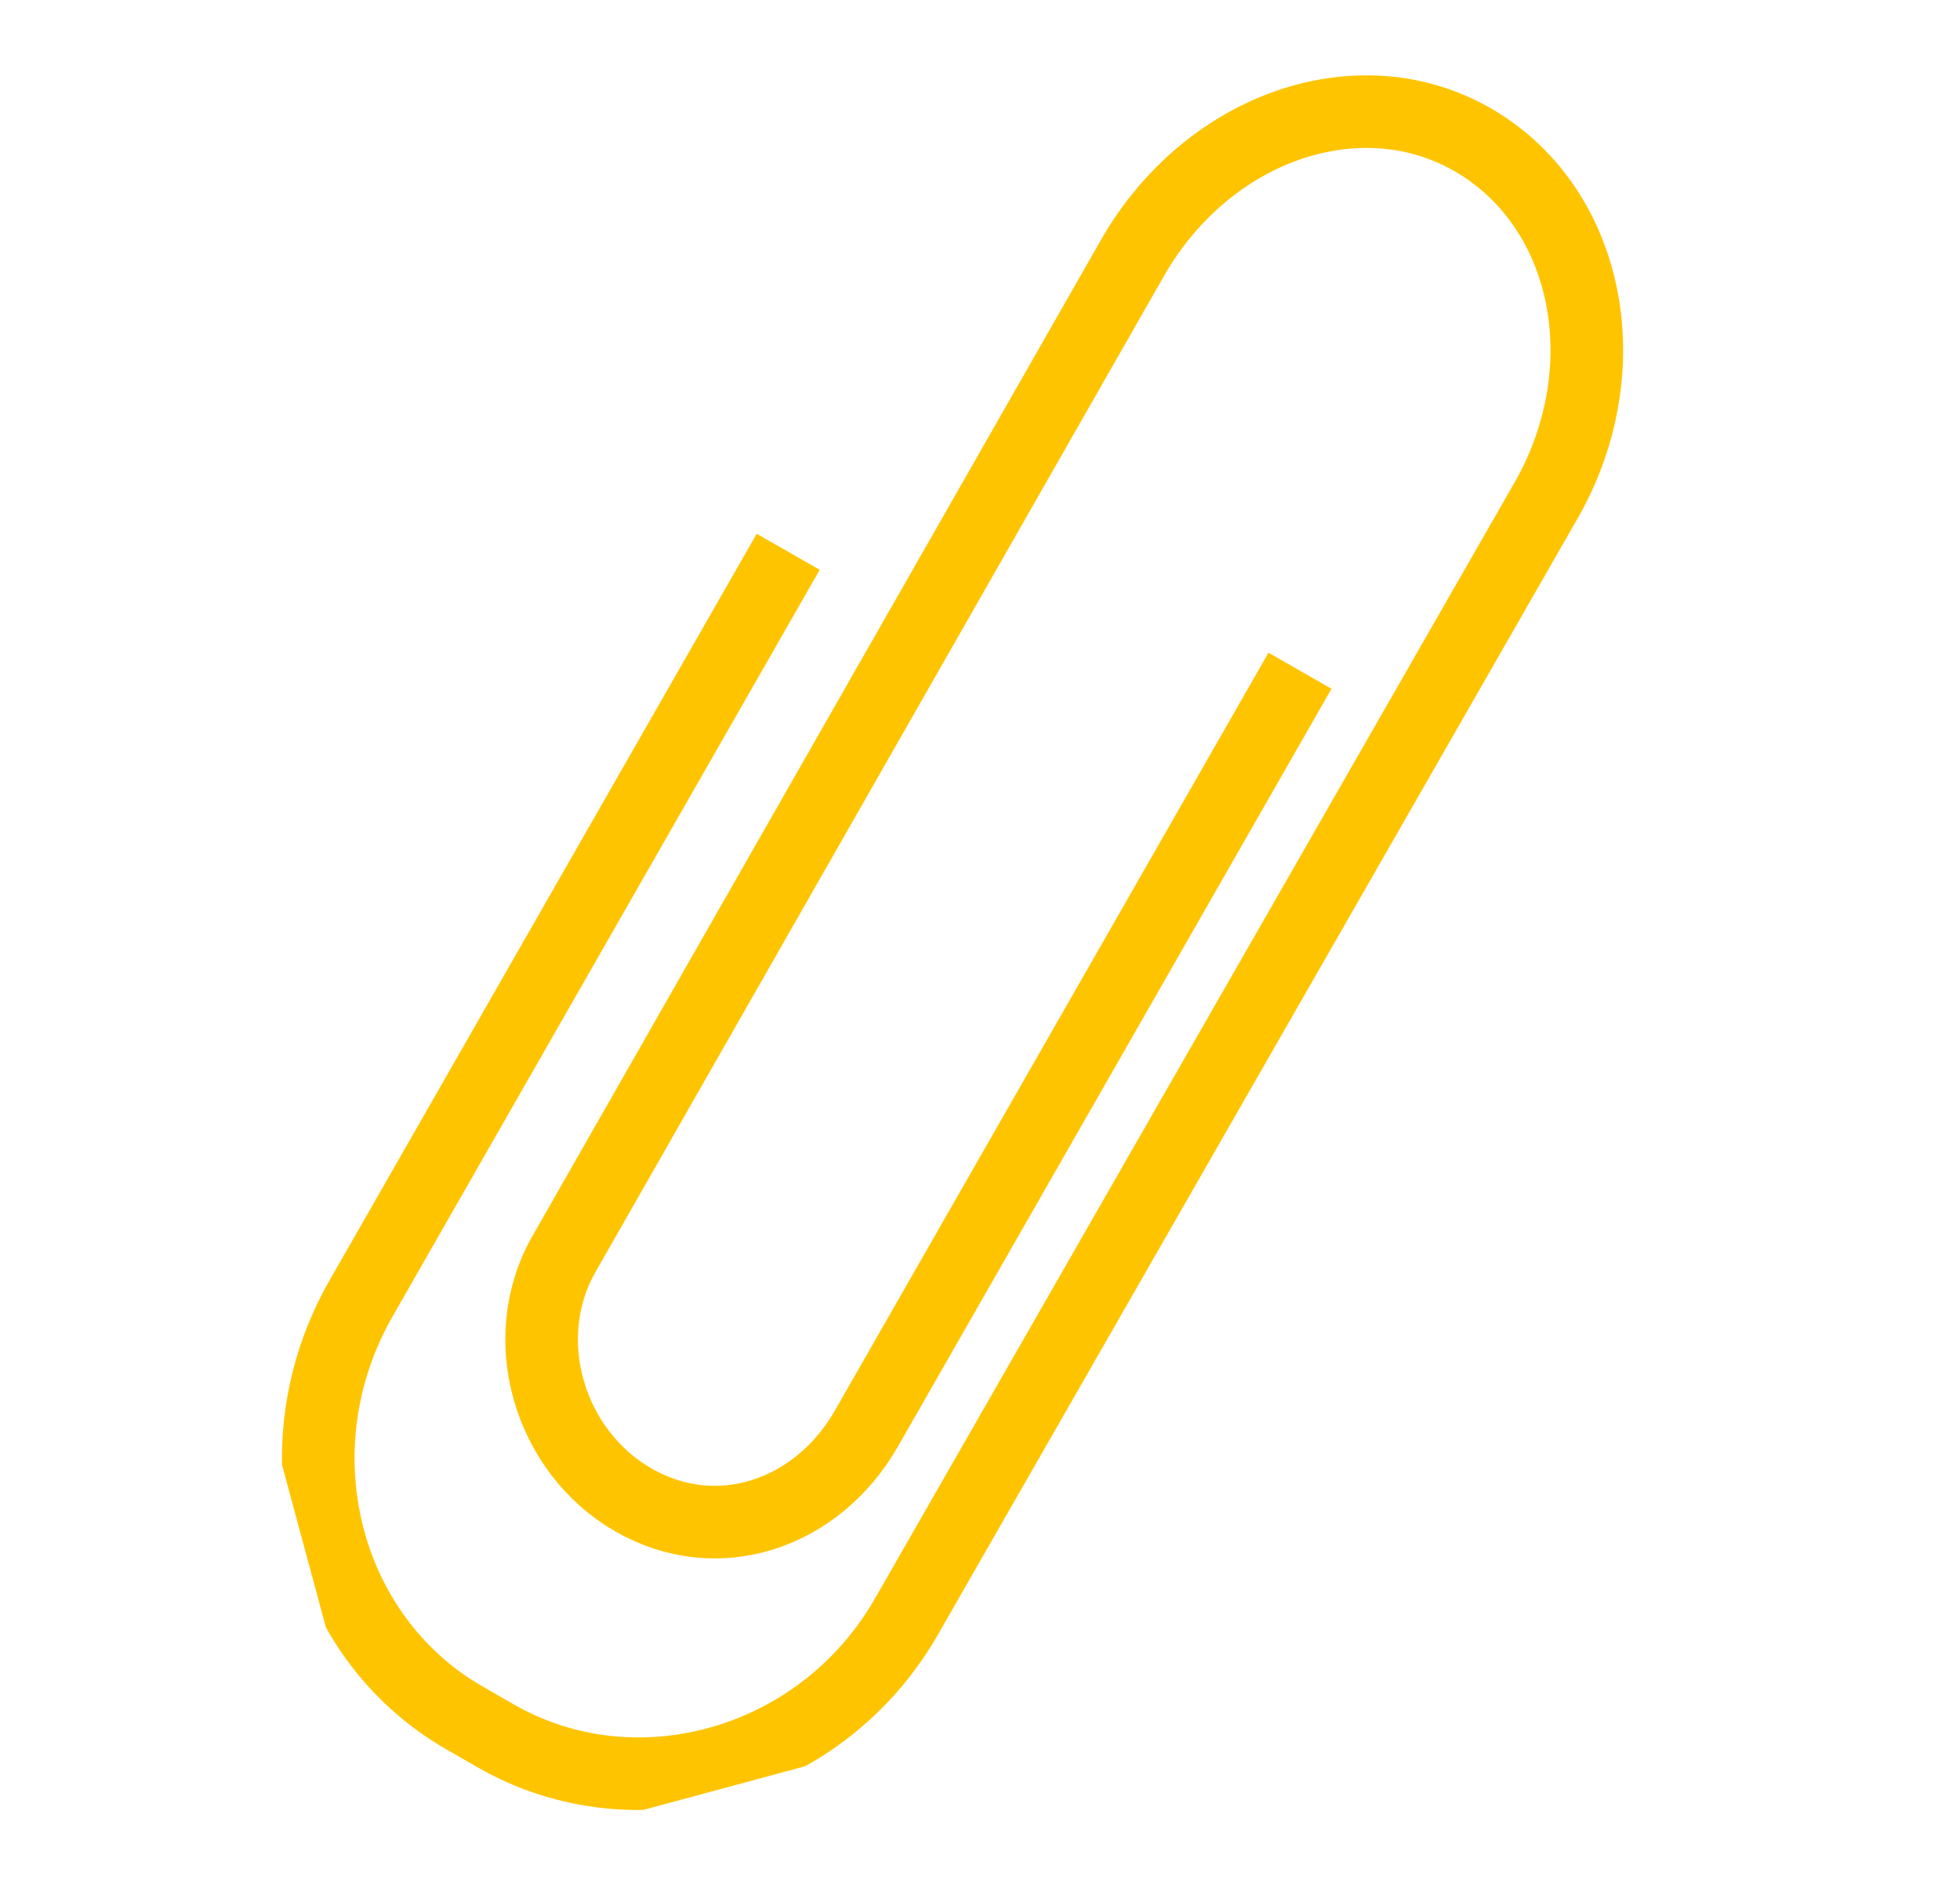 <?xml version="1.0" encoding="UTF-8"?> <svg xmlns="http://www.w3.org/2000/svg" width="54" height="52" viewBox="0 0 54 52" fill="none"> <g clip-path="url(#clip0_368_516)"> <path d="M35.816 18.48L23.86 39.377C22.518 41.71 19.783 42.667 17.45 41.326C15.116 39.984 14.203 36.872 15.545 34.538L31.209 7.092C33.296 3.462 37.51 2.033 40.64 3.889C43.77 5.746 44.655 10.107 42.636 13.719L25.015 44.468C22.698 48.598 17.544 50.062 13.655 47.826L12.791 47.329C8.902 45.093 7.574 39.903 9.959 35.754L21.716 15.203" stroke="#FFC400" stroke-width="2"></path> </g> <defs> <clipPath id="clip0_368_516"> <rect width="41.59" height="44.41" fill="white" transform="translate(10.838 51.726) rotate(-105.105)"></rect> </clipPath> </defs> </svg> 